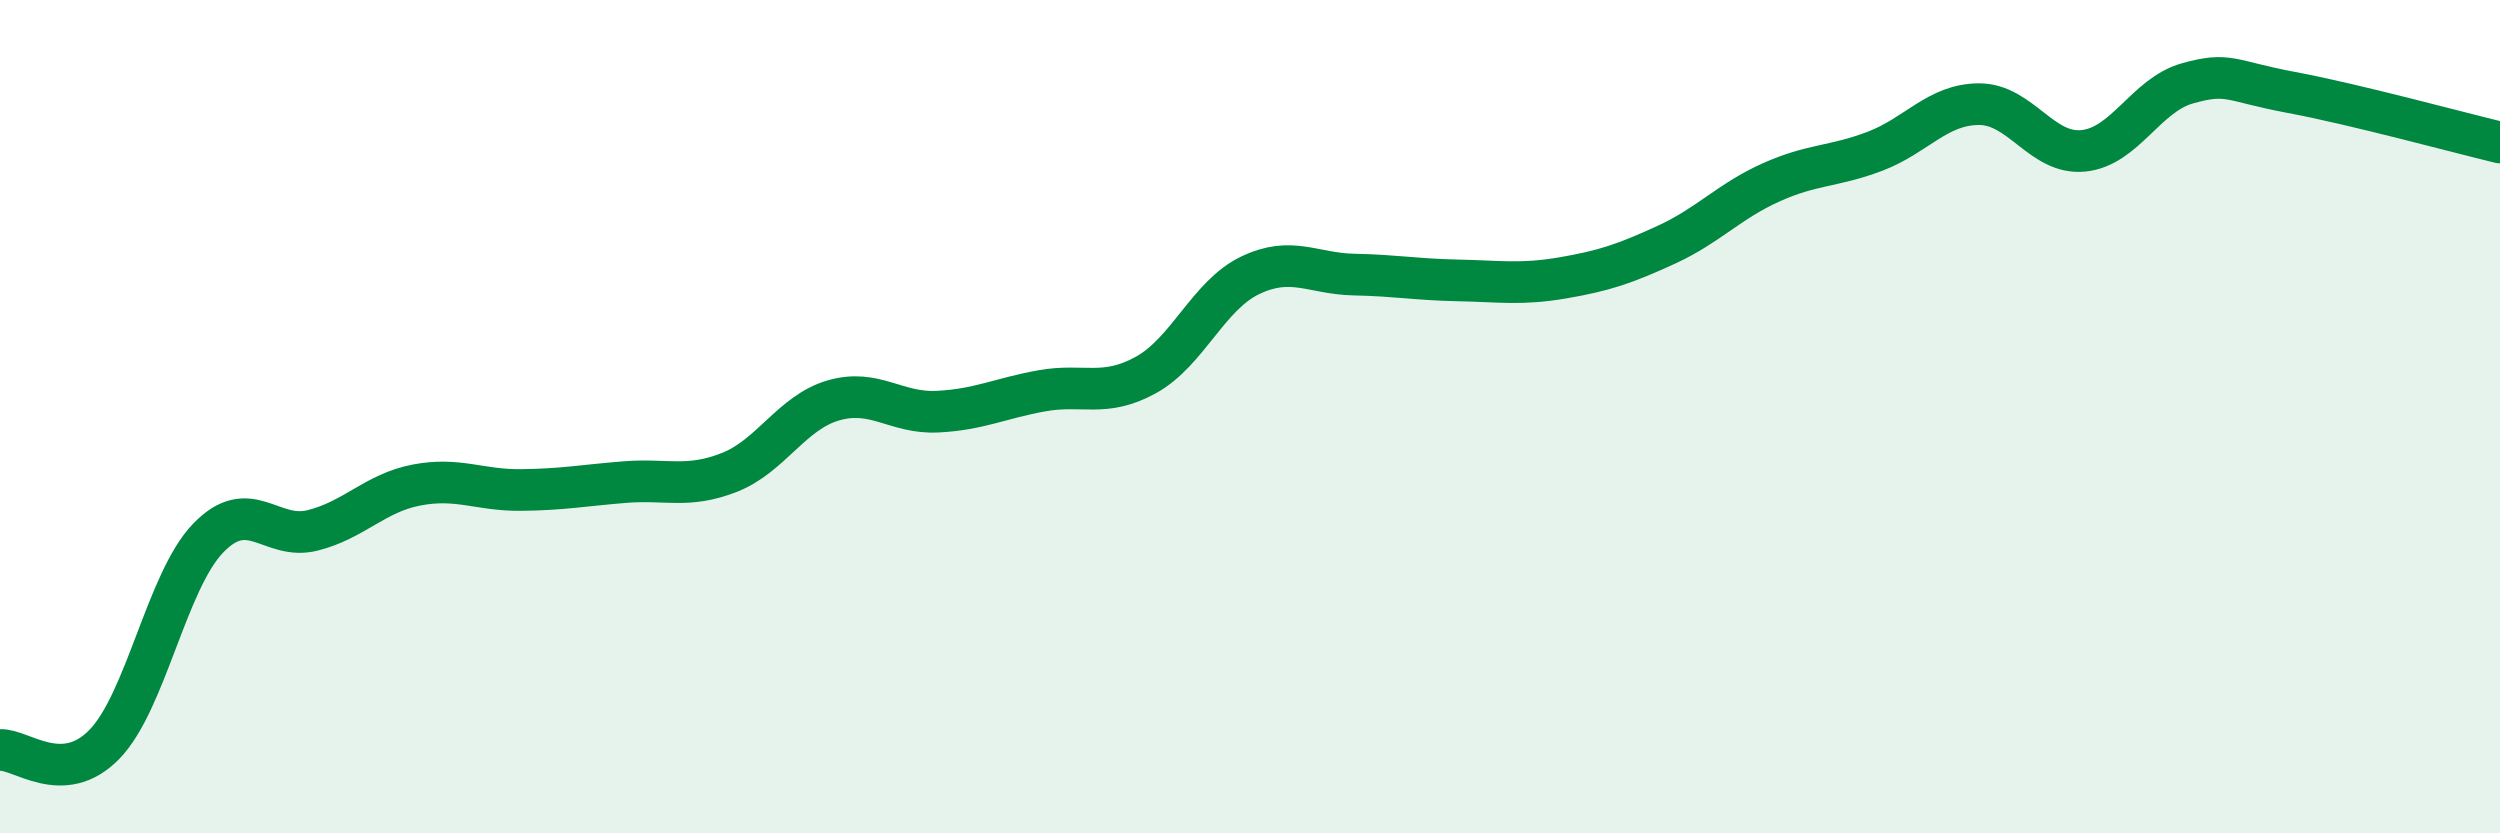 
    <svg width="60" height="20" viewBox="0 0 60 20" xmlns="http://www.w3.org/2000/svg">
      <path
        d="M 0,18 C 0.5,17.97 1.5,18.89 2.5,17.87 C 3.5,16.85 4,13.94 5,12.91 C 6,11.88 6.5,12.98 7.5,12.73 C 8.5,12.48 9,11.83 10,11.64 C 11,11.45 11.5,11.77 12.5,11.76 C 13.5,11.75 14,11.65 15,11.57 C 16,11.49 16.5,11.73 17.5,11.34 C 18.5,10.95 19,9.9 20,9.61 C 21,9.32 21.5,9.93 22.5,9.88 C 23.5,9.83 24,9.56 25,9.38 C 26,9.2 26.5,9.55 27.5,9 C 28.5,8.45 29,7.09 30,6.61 C 31,6.13 31.5,6.57 32.5,6.59 C 33.5,6.61 34,6.71 35,6.73 C 36,6.75 36.5,6.84 37.5,6.67 C 38.5,6.5 39,6.33 40,5.87 C 41,5.41 41.5,4.83 42.5,4.38 C 43.5,3.93 44,4.01 45,3.63 C 46,3.25 46.5,2.5 47.5,2.5 C 48.5,2.5 49,3.72 50,3.62 C 51,3.52 51.5,2.28 52.5,2 C 53.5,1.72 53.5,1.94 55,2.22 C 56.5,2.5 59,3.18 60,3.42L60 20L0 20Z"
        fill="#008740"
        opacity="0.1"
        stroke-linecap="round"
        stroke-linejoin="round"
      />
      <path
        d="M 0,18 C 0.5,17.97 1.5,18.89 2.5,17.87 C 3.5,16.85 4,13.94 5,12.91 C 6,11.88 6.5,12.98 7.5,12.73 C 8.5,12.48 9,11.83 10,11.64 C 11,11.45 11.5,11.77 12.5,11.76 C 13.5,11.75 14,11.65 15,11.57 C 16,11.49 16.5,11.73 17.5,11.34 C 18.5,10.95 19,9.9 20,9.61 C 21,9.32 21.5,9.93 22.5,9.88 C 23.5,9.83 24,9.56 25,9.38 C 26,9.2 26.5,9.55 27.5,9 C 28.5,8.45 29,7.09 30,6.61 C 31,6.13 31.5,6.57 32.5,6.59 C 33.5,6.61 34,6.71 35,6.73 C 36,6.75 36.5,6.84 37.5,6.67 C 38.5,6.5 39,6.33 40,5.87 C 41,5.41 41.5,4.83 42.5,4.38 C 43.5,3.93 44,4.01 45,3.63 C 46,3.25 46.5,2.5 47.5,2.5 C 48.5,2.5 49,3.72 50,3.62 C 51,3.52 51.5,2.28 52.5,2 C 53.5,1.72 53.5,1.94 55,2.22 C 56.5,2.5 59,3.18 60,3.42"
        stroke="#008740"
        stroke-width="1"
        fill="none"
        stroke-linecap="round"
        stroke-linejoin="round"
      />
    </svg>
  